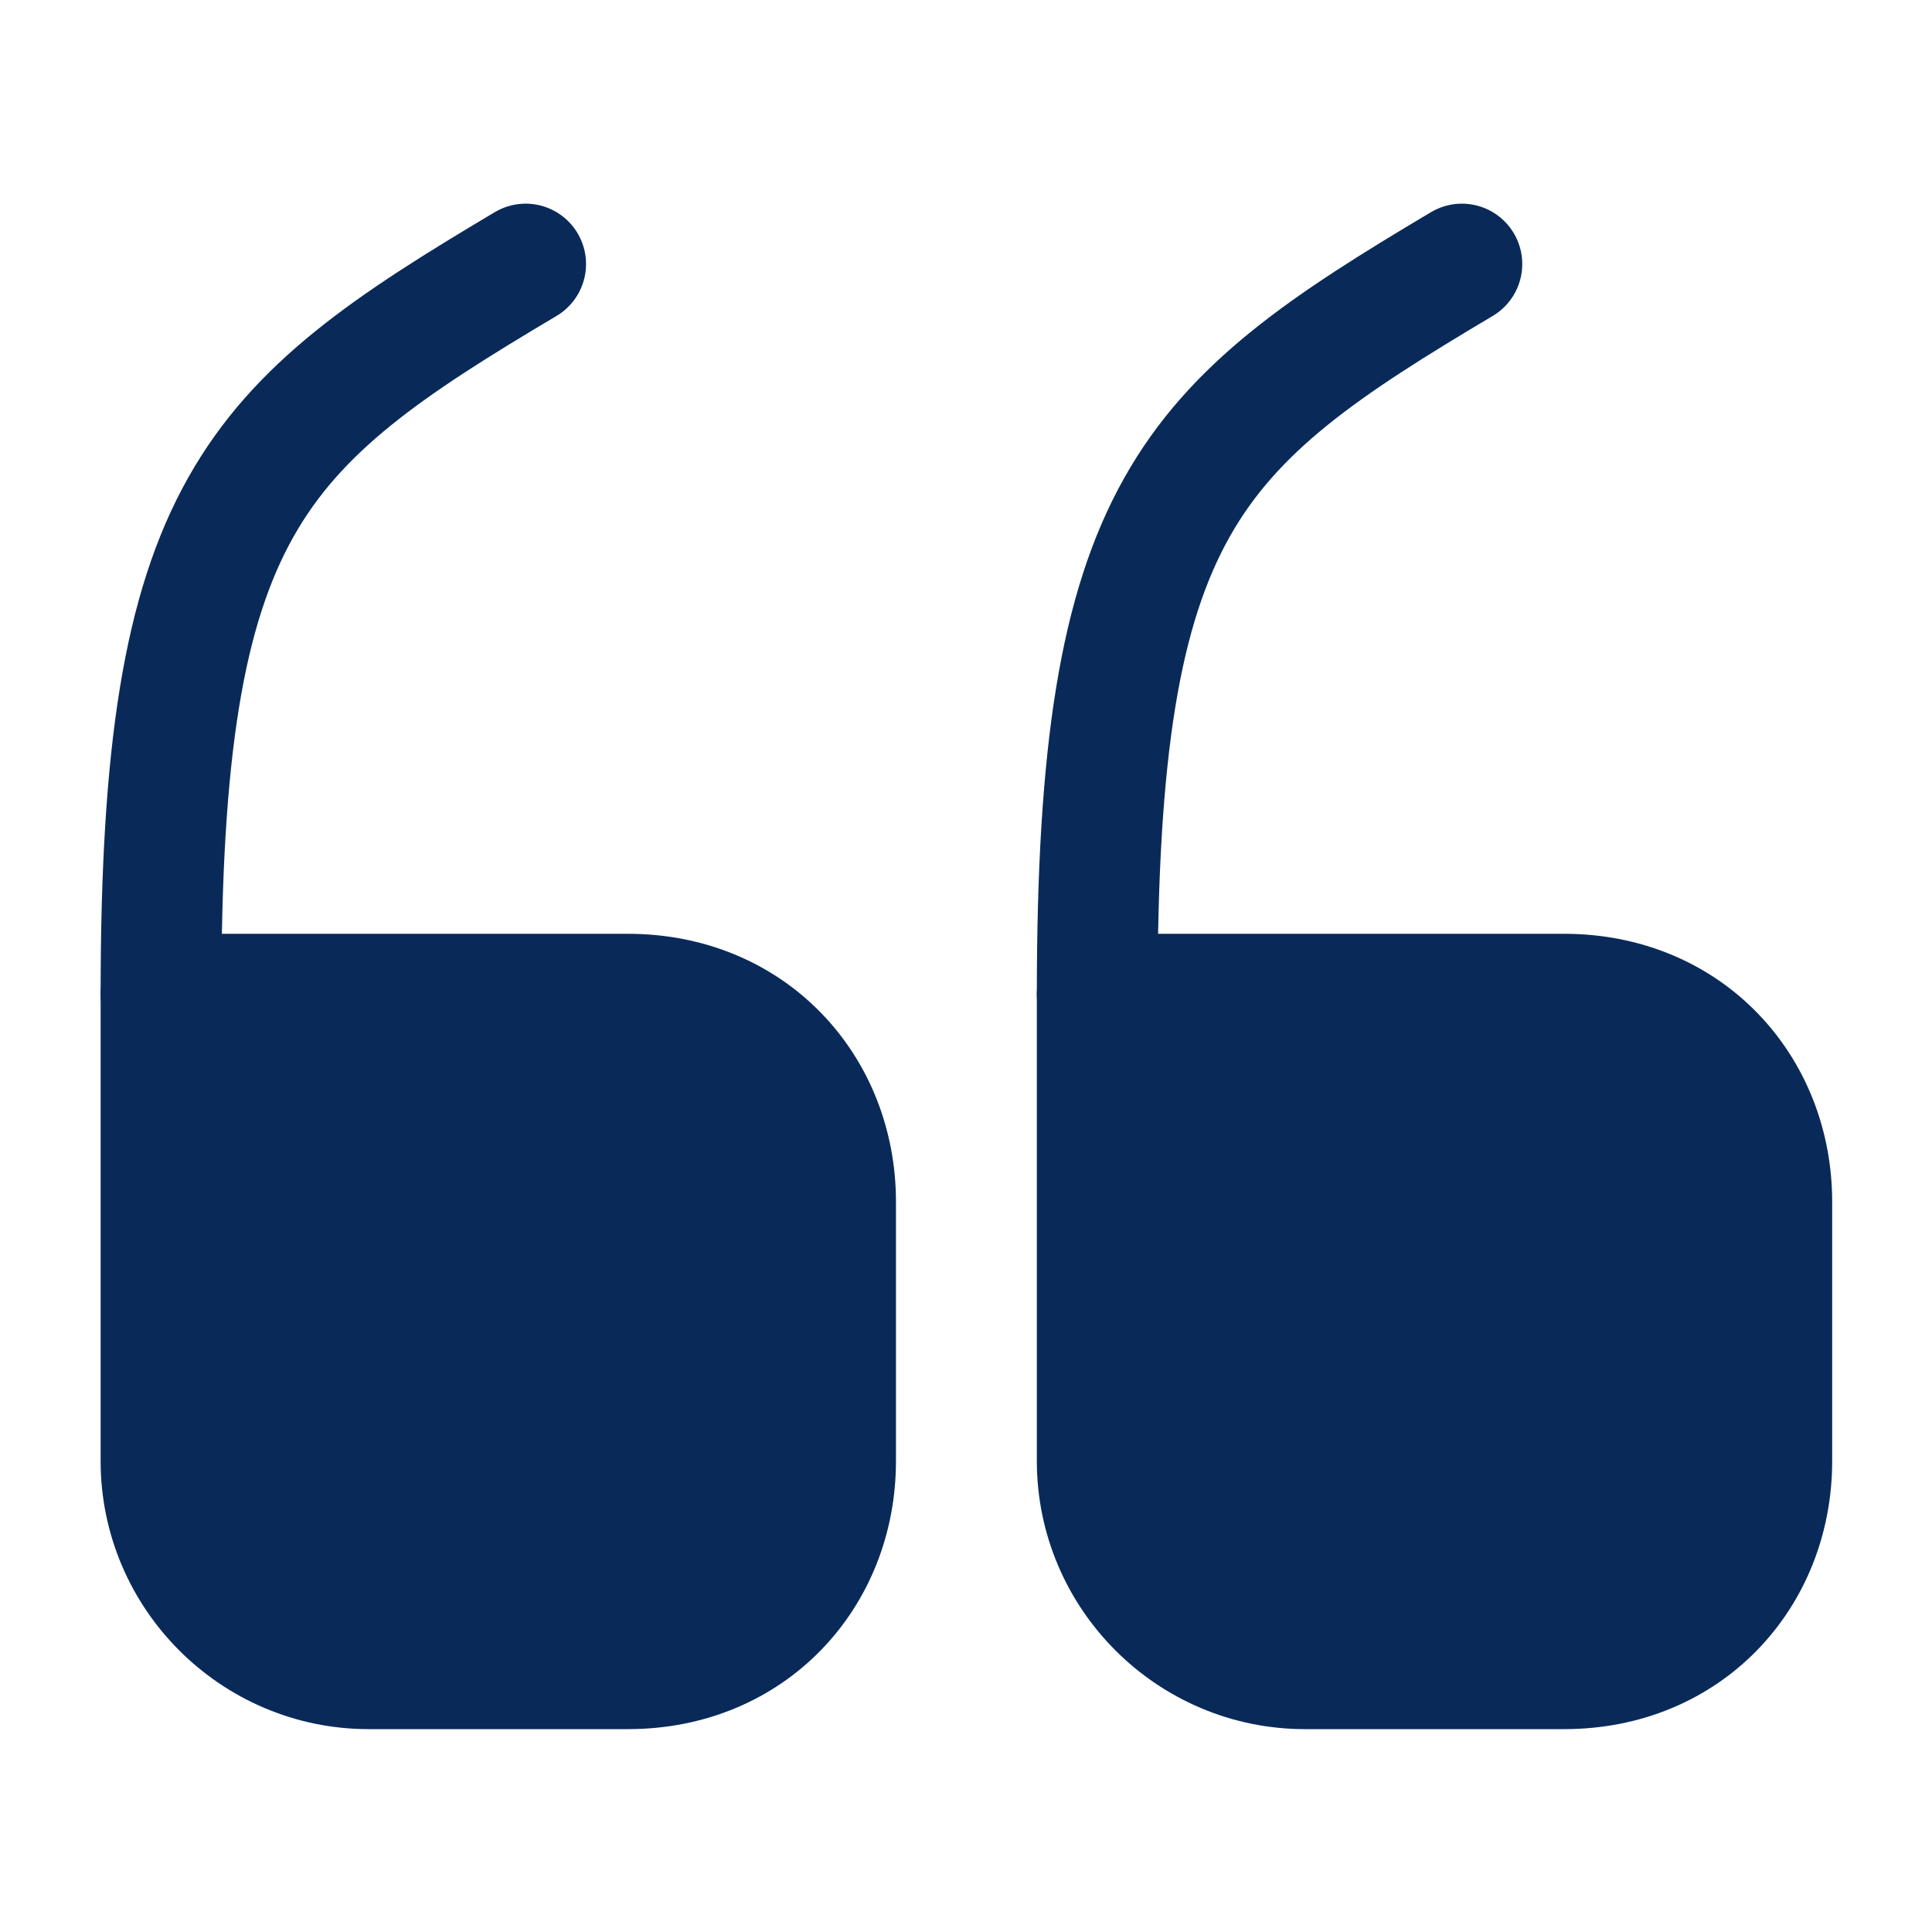 <?xml version="1.0" encoding="utf-8"?><!-- Uploaded to: SVG Repo, www.svgrepo.com, Generator: SVG Repo Mixer Tools -->
<svg width="800px" height="800px" viewBox="0 0 24 24" fill="none" xmlns="http://www.w3.org/2000/svg">
    <path d="M2 12.35H7.8C9.33 12.35 10.38 13.51 10.38 14.93V18.15C10.38 19.57 9.33 20.73 7.8 20.73H4.58C3.16 20.73 2 19.57 2 18.15V12.35"
          stroke="#092a59" fill="#092a59" stroke-width="1.5" stroke-linecap="round" stroke-linejoin="round"/>
    <path d="M2 12.35C2 6.3 3.13 5.3 6.53 3.28" stroke="#092a59" stroke-width="1.5"
          stroke-linecap="round" stroke-linejoin="round"/>
    <path d="M13.63 12.35H19.43C20.96 12.35 22.01 13.51 22.01 14.93V18.15C22.01 19.57 20.96 20.73 19.43 20.73H16.21C14.79 20.73 13.63 19.57 13.63 18.15V12.35"
          stroke="#092a59" fill="#092a59" stroke-width="1.5" stroke-linecap="round" stroke-linejoin="round"/>
    <path d="M13.63 12.35C13.63 6.3 14.76 5.3 18.16 3.28" stroke="#092a59" stroke-width="1.5"
          stroke-linecap="round" stroke-linejoin="round"/>
</svg>